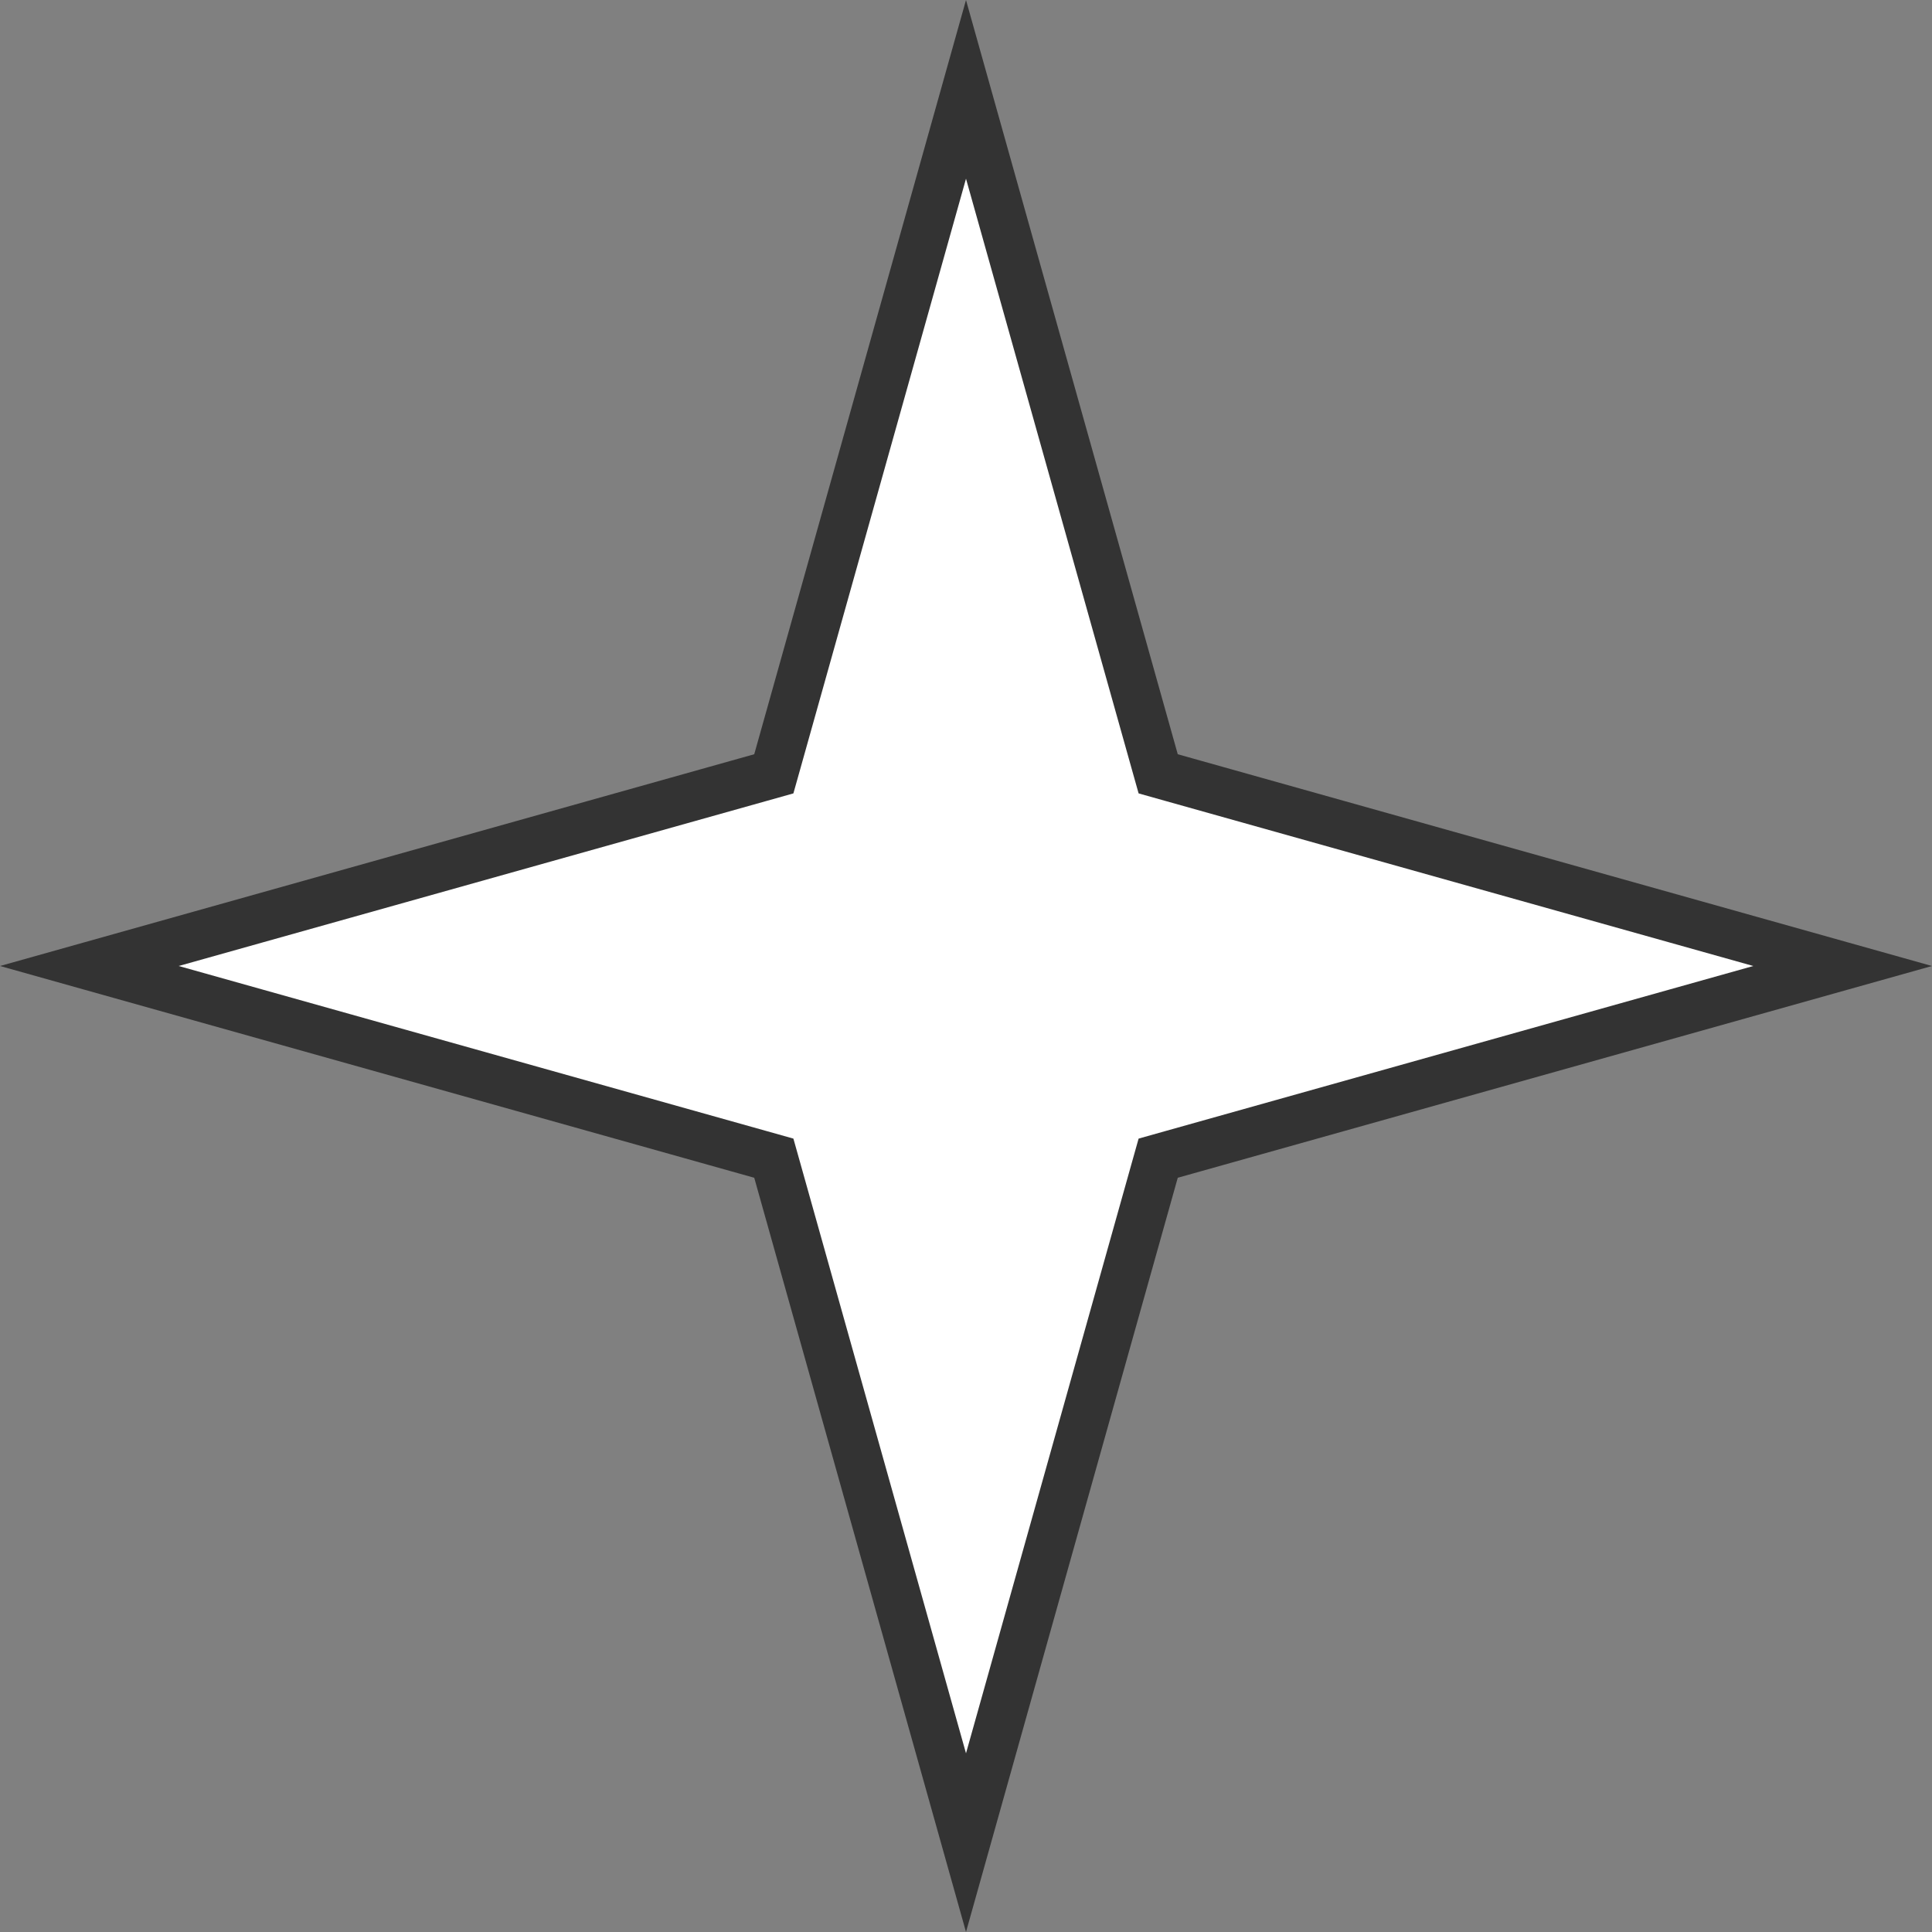 <?xml version="1.0" encoding="UTF-8"?> <svg xmlns="http://www.w3.org/2000/svg" width="40" height="40" viewBox="0 0 40 40" fill="none"><rect x="0" y="0" width="40" height="40" fill="#808080" stroke="none"/> <path d="M20 1.85L23.903 15.751L23.979 16.021L24.249 16.097L38.15 20L24.249 23.903L23.979 23.979L23.903 24.249L20 38.15L16.097 24.249L16.021 23.979L15.751 23.903L1.85 20L15.751 16.097L16.021 16.021L16.097 15.751L20 1.85Z" fill="white" stroke="#333333"></path> </svg> 